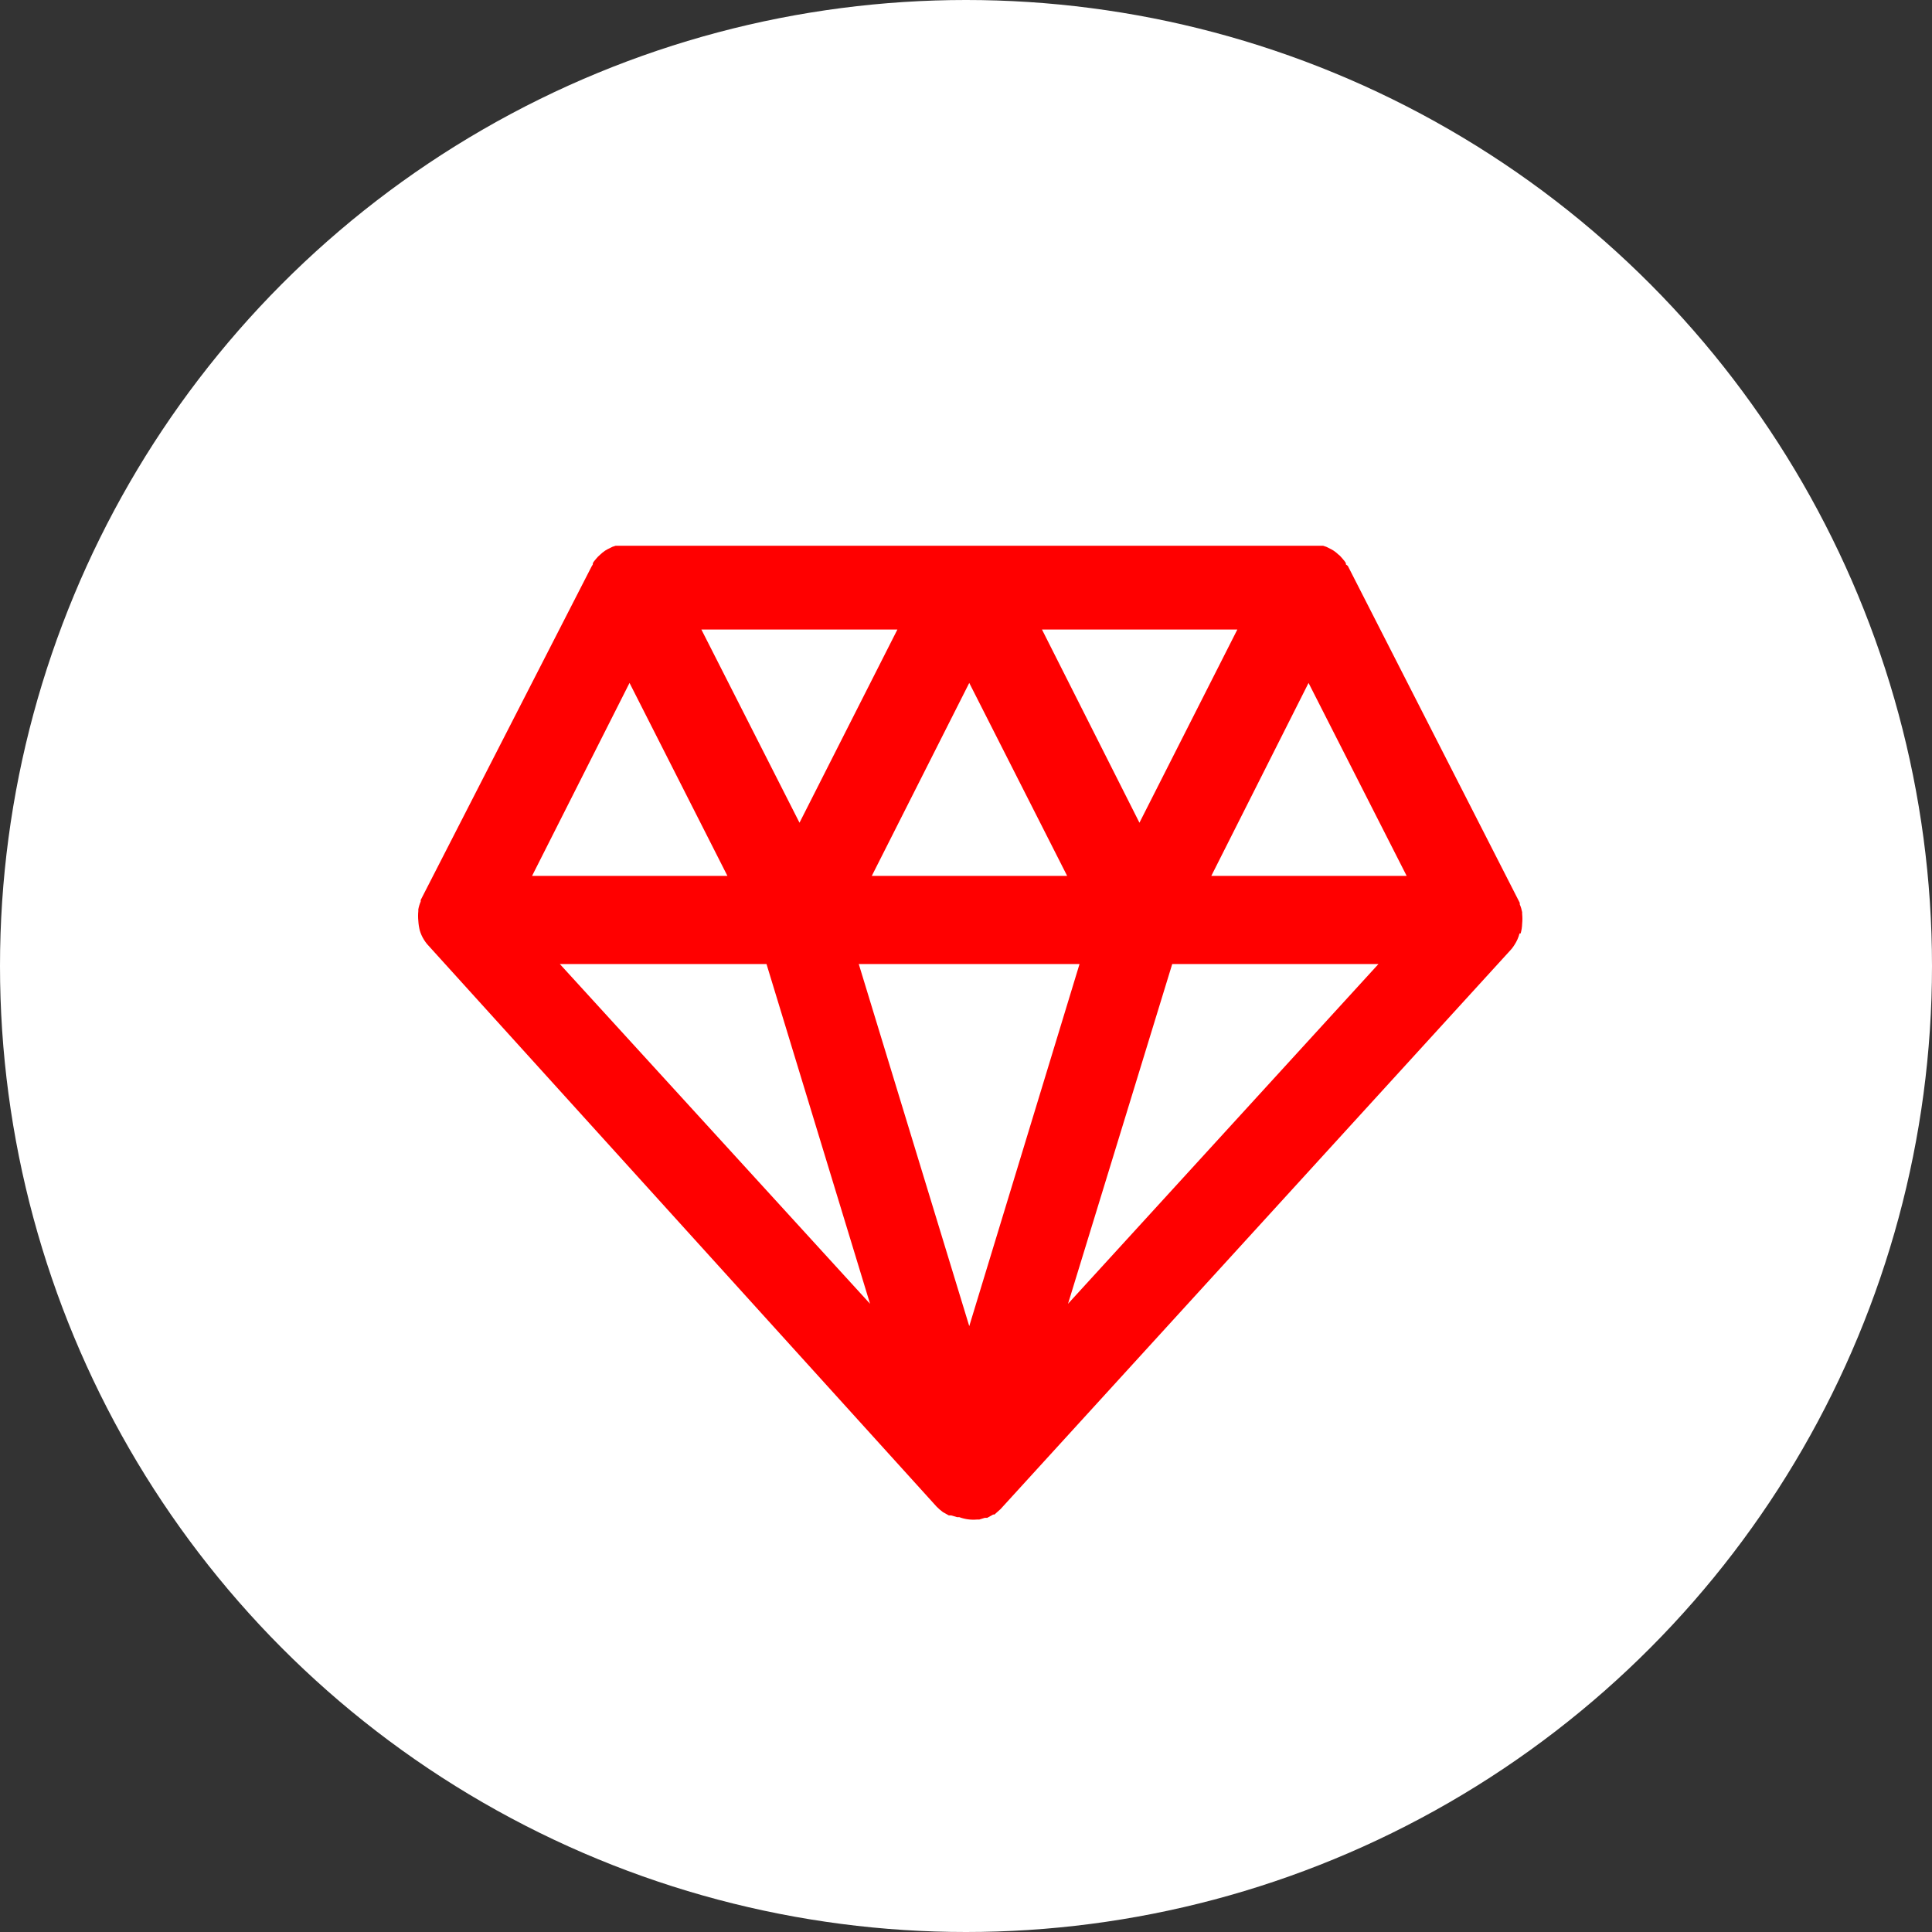 <?xml version="1.0" encoding="UTF-8"?><svg id="Layer_2" xmlns="http://www.w3.org/2000/svg" viewBox="0 0 89 89"><rect x="0" y="0" width="89" height="89" fill="#333333" stroke="none"/><defs><style>.cls-1{fill:#fff;}.cls-2{fill:red;}</style></defs><g id="Layer_1-2"><g><circle class="cls-1" cx="44.5" cy="44.5" r="44.5"/><path class="cls-2" d="M70.05,43c.043-.146,.066-.298,.07-.45h0c.015-.15,.015-.3,0-.45v-.08c-.023-.124-.06-.245-.11-.36-.002-.023-.002-.047,0-.07h0l-7.92-15.52-.09-.07h0c.003-.02,.003-.04,0-.06l-.06-.09-.1-.12-.08-.09c-.032-.038-.069-.072-.11-.1l-.09-.08-.12-.09-.1-.06-.14-.07-.1-.05-.15-.05H28.36l-.15,.05-.1,.05-.14,.07-.1,.06-.12,.09-.09,.08-.11,.1-.08,.09-.1,.12-.06,.09v.06h0l-.06,.1-7.87,15.36h0c.002,.023,.002,.047,0,.07-.05,.115-.087,.236-.11,.36v.08c-.015,.15-.015,.3,0,.45h0c.009,.152,.032,.303,.07,.45h0c.044,.148,.108,.289,.19,.42h0l.06,.09c.034,.049,.07,.096,.11,.14h0l23.45,25.89h0c.09,.091,.187,.175,.29,.25h0l.27,.15h.11l.27,.08h.1c.259,.096,.535,.134,.81,.11h.11l.26-.08h.11l.27-.15h.06l.28-.25h0l23.51-25.77h0c.04-.044,.076-.091,.11-.14l.06-.09h0c.104-.16,.182-.335,.23-.52h.05Zm-30.49,1.41h10.17l-5.08,16.68-5.09-16.68Zm5.09-12.95l4.51,8.89h-9l4.49-8.89Zm15.63,0l4.52,8.89h-9l4.48-8.89Zm-3.28-2.46l-4.51,8.9-4.49-8.9h9Zm-15.66,0l-4.51,8.9-4.52-8.9h9.03Zm-12.34,2.46l4.51,8.89h-9l4.49-8.89Zm6.31,12.95l4.77,15.65-14.29-15.65h9.52Zm13.89,15.65l4.8-15.65h9.5l-14.3,15.65Z"/></g></g></svg>